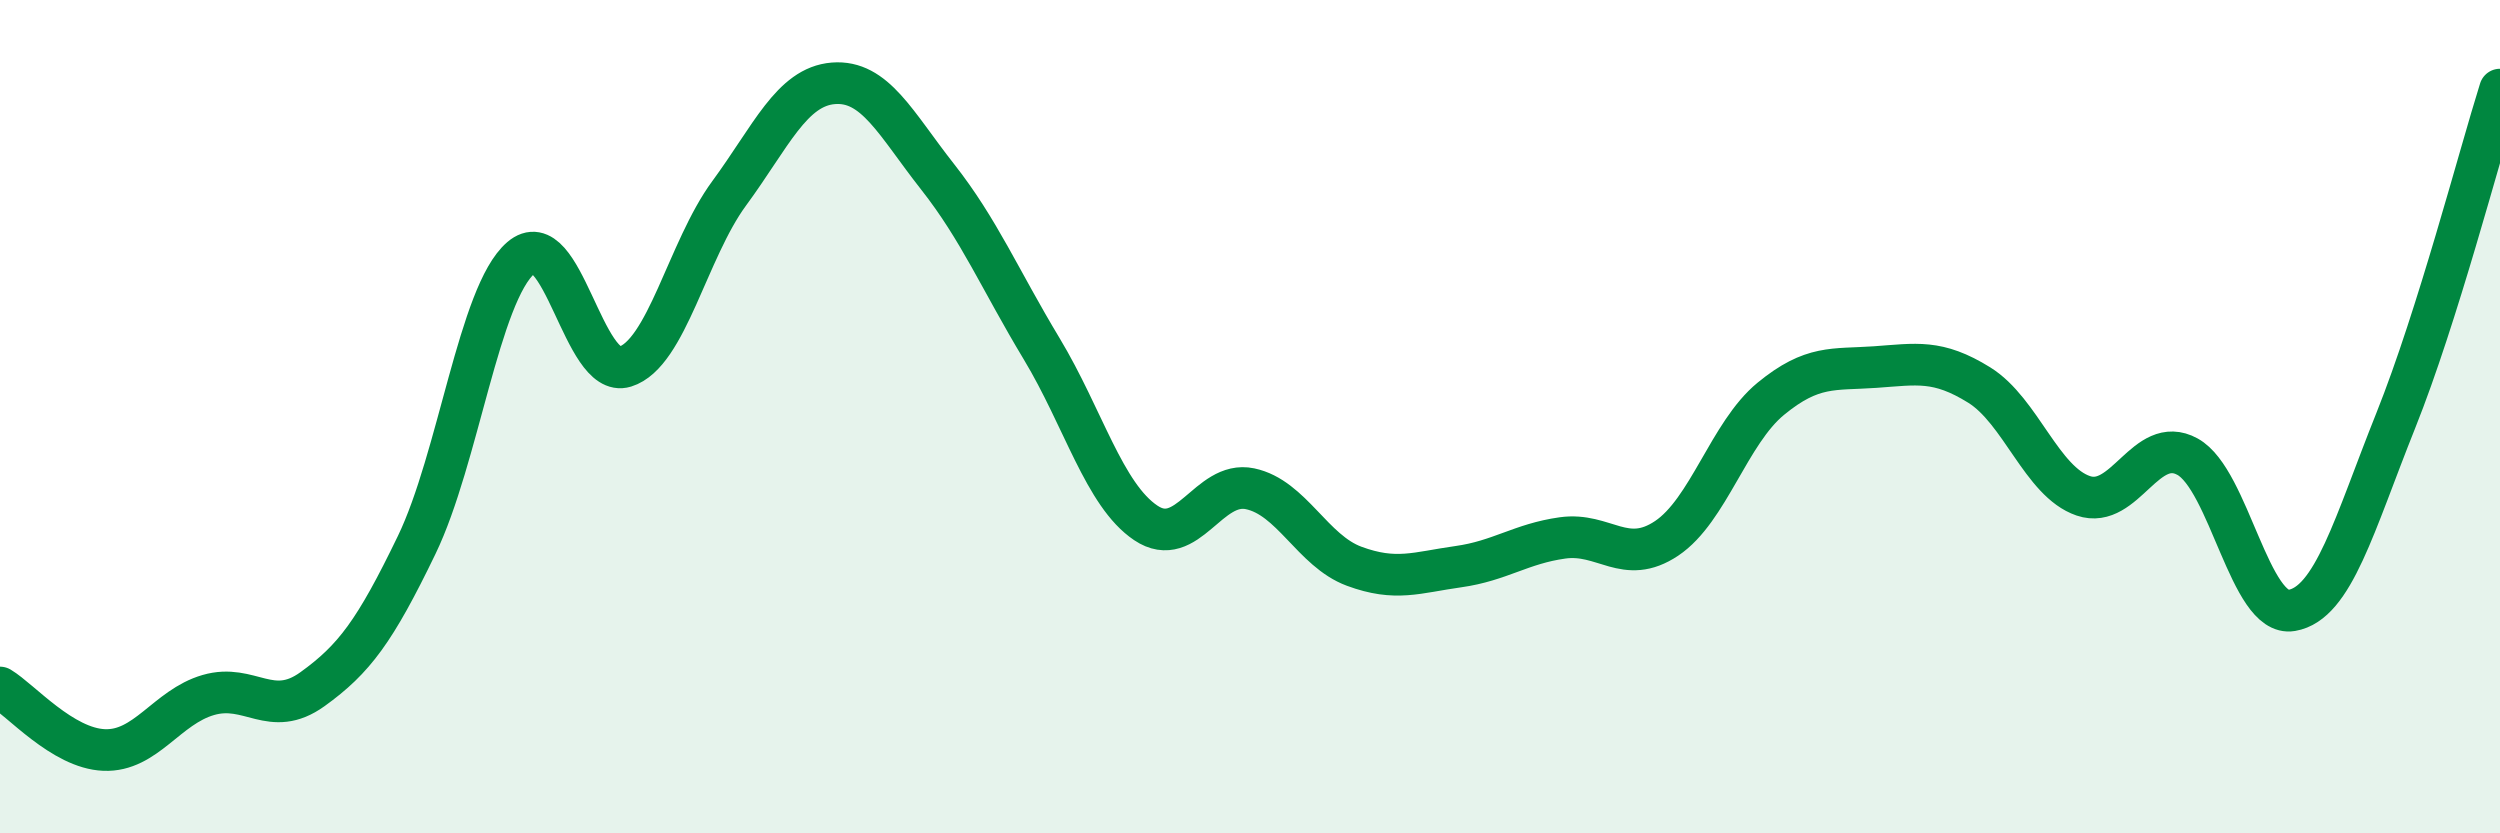 
    <svg width="60" height="20" viewBox="0 0 60 20" xmlns="http://www.w3.org/2000/svg">
      <path
        d="M 0,16.5 C 0.5,16.8 1.5,17.96 2.5,18 C 3.5,18.04 4,16.97 5,16.68 C 6,16.39 6.5,17.26 7.5,16.54 C 8.5,15.82 9,15.15 10,13.08 C 11,11.01 11.5,7.05 12.5,6.19 C 13.5,5.33 14,9.11 15,8.8 C 16,8.49 16.5,6 17.5,4.64 C 18.5,3.28 19,2.08 20,2 C 21,1.92 21.5,2.97 22.5,4.24 C 23.5,5.51 24,6.71 25,8.37 C 26,10.03 26.5,11.88 27.5,12.55 C 28.5,13.22 29,11.52 30,11.73 C 31,11.94 31.5,13.22 32.5,13.59 C 33.5,13.96 34,13.74 35,13.6 C 36,13.46 36.5,13.05 37.5,12.91 C 38.5,12.77 39,13.59 40,12.92 C 41,12.25 41.5,10.39 42.5,9.57 C 43.5,8.75 44,8.88 45,8.81 C 46,8.74 46.5,8.62 47.5,9.24 C 48.5,9.86 49,11.56 50,11.9 C 51,12.24 51.5,10.41 52.5,10.96 C 53.5,11.51 54,14.82 55,14.65 C 56,14.48 56.5,12.59 57.5,10.09 C 58.5,7.59 59.5,3.74 60,2.15L60 20L0 20Z"
        fill="#008740"
        opacity="0.1"
        stroke-linecap="round"
        stroke-linejoin="round"
      />
      <path
        d="M 0,16.5 C 0.5,16.8 1.5,17.96 2.5,18 C 3.5,18.04 4,16.97 5,16.68 C 6,16.39 6.5,17.26 7.5,16.54 C 8.5,15.82 9,15.15 10,13.08 C 11,11.01 11.5,7.05 12.5,6.19 C 13.5,5.33 14,9.11 15,8.8 C 16,8.49 16.5,6 17.5,4.64 C 18.5,3.28 19,2.08 20,2 C 21,1.92 21.5,2.97 22.5,4.24 C 23.5,5.51 24,6.71 25,8.37 C 26,10.03 26.5,11.88 27.5,12.55 C 28.5,13.22 29,11.52 30,11.73 C 31,11.94 31.5,13.22 32.5,13.59 C 33.5,13.96 34,13.74 35,13.6 C 36,13.46 36.5,13.05 37.5,12.91 C 38.5,12.77 39,13.59 40,12.92 C 41,12.25 41.5,10.39 42.5,9.57 C 43.5,8.75 44,8.88 45,8.81 C 46,8.74 46.5,8.62 47.5,9.24 C 48.5,9.86 49,11.56 50,11.9 C 51,12.24 51.5,10.41 52.5,10.96 C 53.5,11.51 54,14.82 55,14.65 C 56,14.48 56.5,12.59 57.5,10.09 C 58.5,7.59 59.5,3.74 60,2.15"
        stroke="#008740"
        stroke-width="1"
        fill="none"
        stroke-linecap="round"
        stroke-linejoin="round"
      />
    </svg>
  